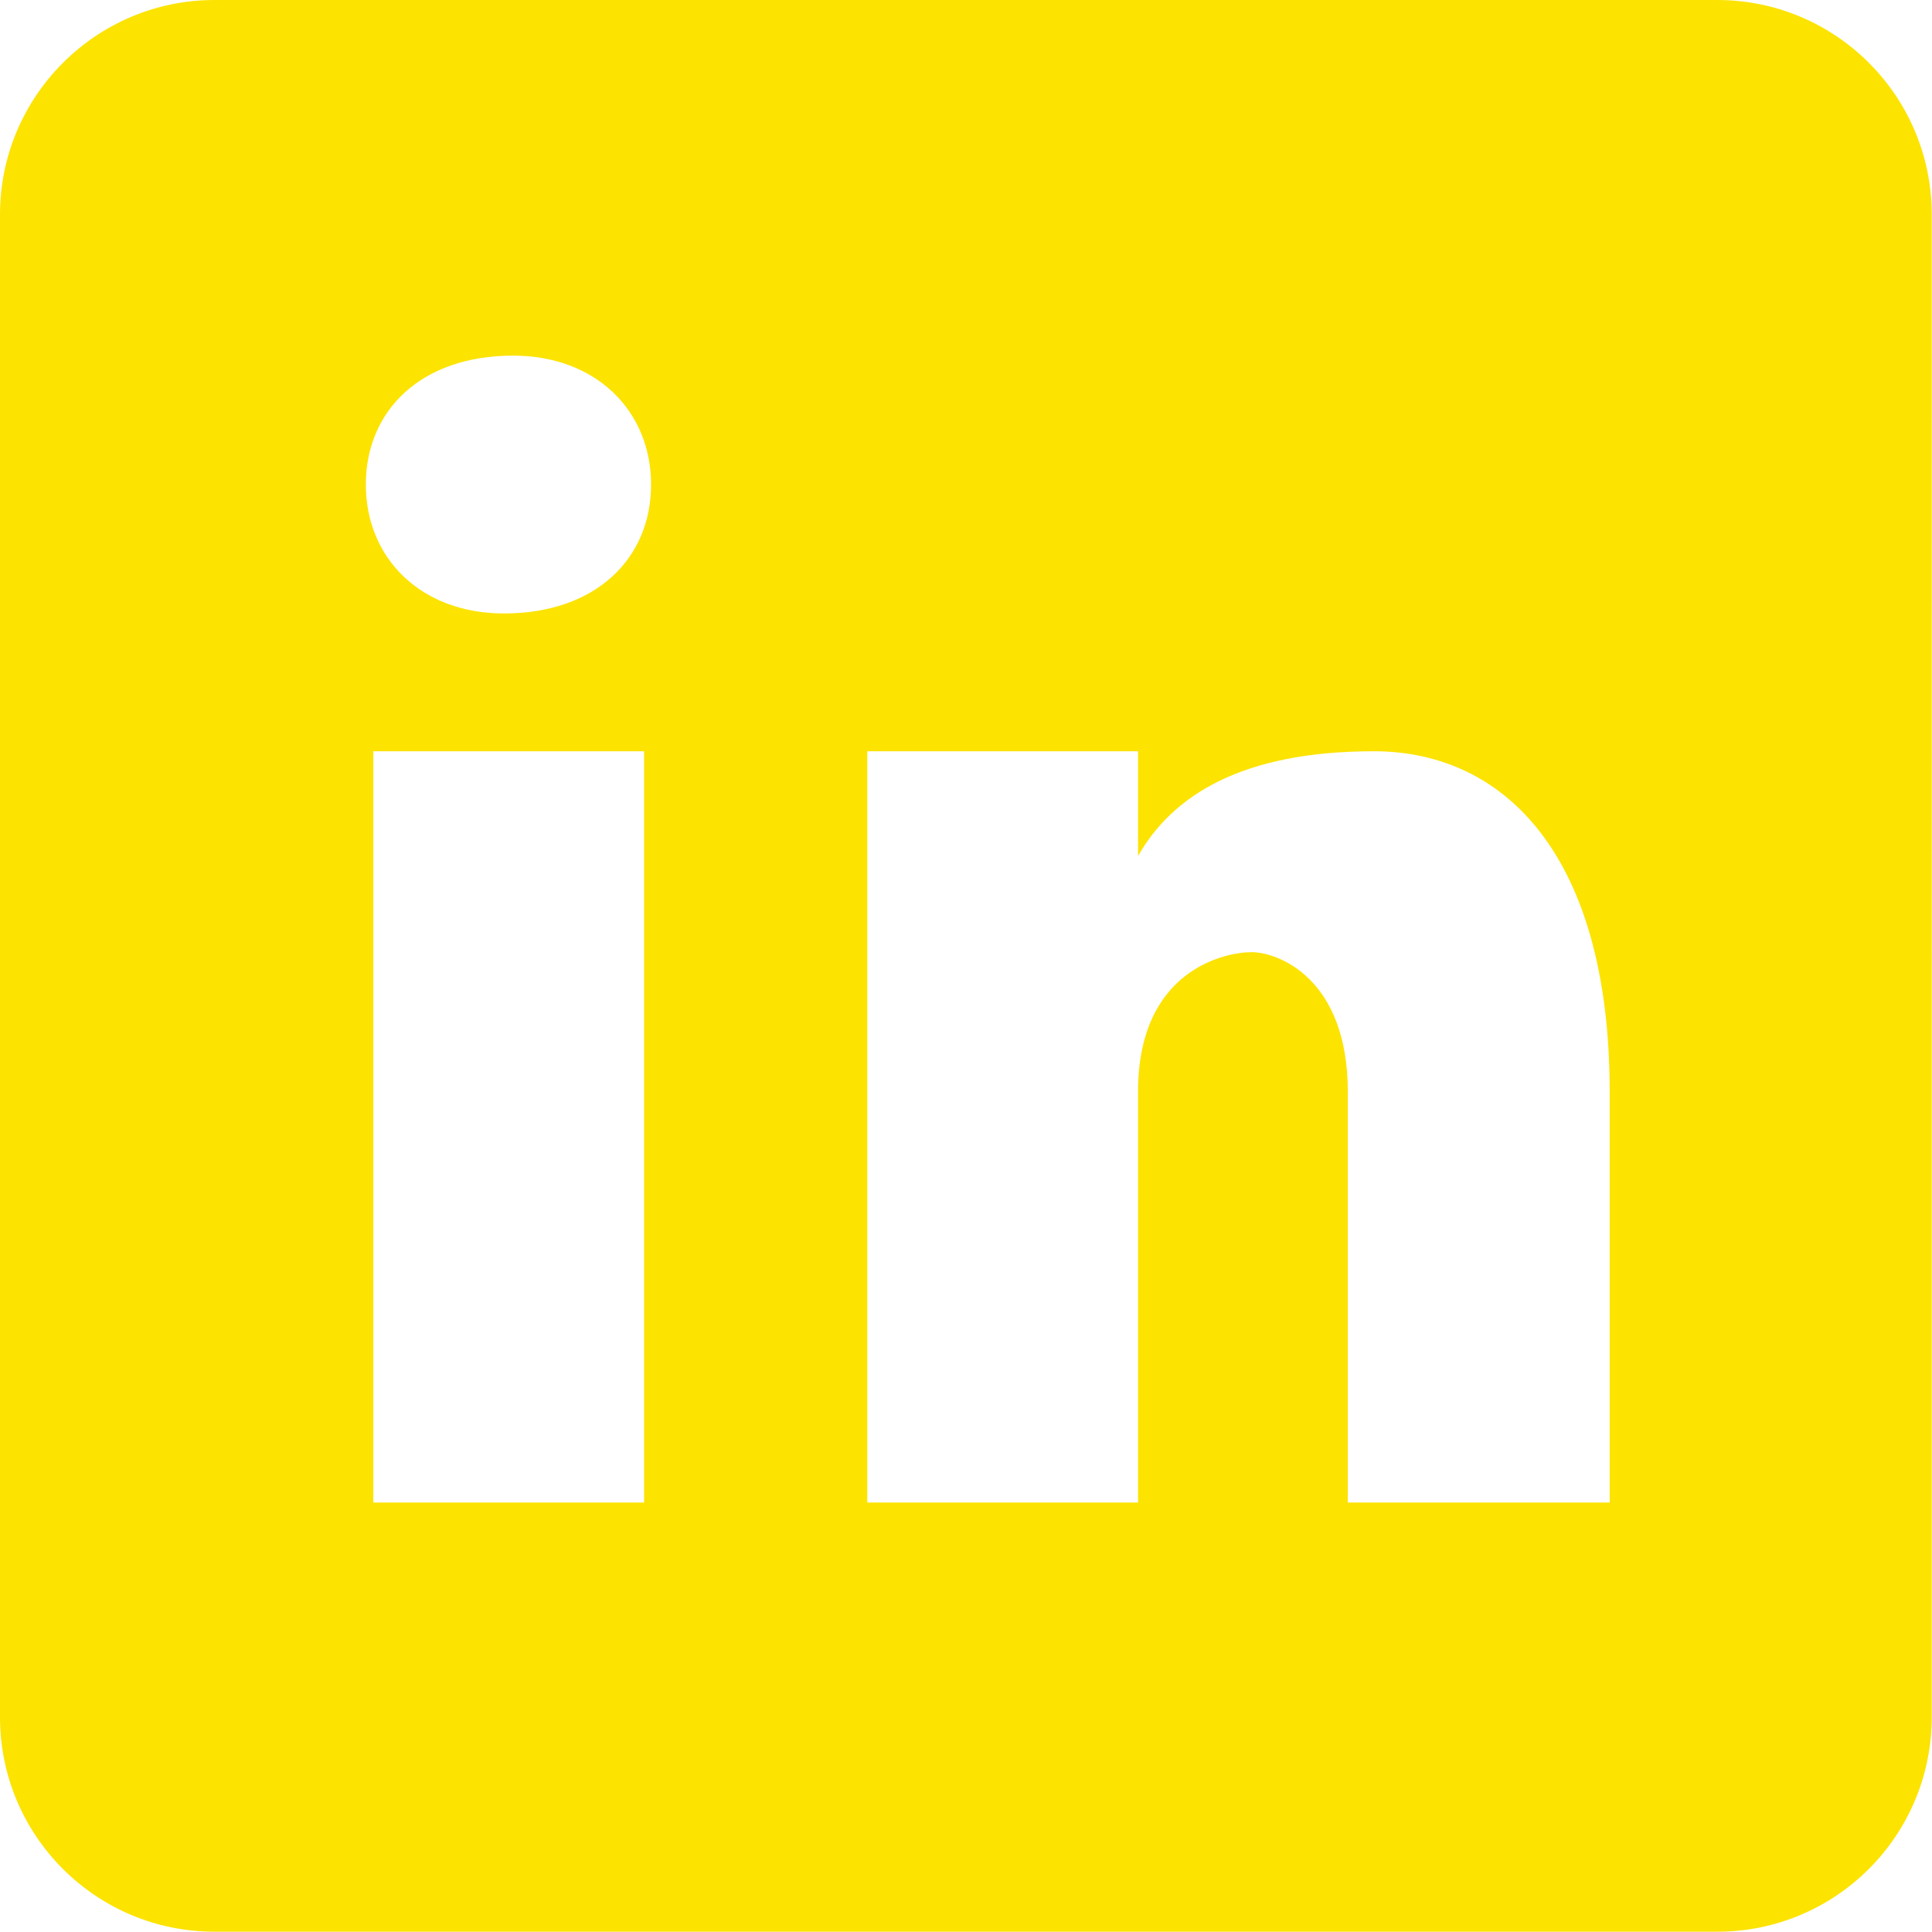 <?xml version="1.0" encoding="UTF-8"?>
<svg id="Livello_2" data-name="Livello 2" xmlns="http://www.w3.org/2000/svg" viewBox="0 0 71.93 71.93">
  <defs>
    <style>
      .cls-1 {
        fill: #fce300;
        stroke-width: 0px;
      }
    </style>
  </defs>
  <g id="Icone">
    <path class="cls-1" d="m63.94,0H7.99C3.58,0,0,3.58,0,7.99v55.94c0,4.42,3.58,7.99,7.99,7.99h55.94c4.42,0,7.99-3.58,7.99-7.99V7.99c0-4.42-3.58-7.99-7.99-7.99ZM23.98,55.94h-10.08v-27.97h10.08v27.97Zm-5.22-33.1c-3.08,0-5.14-2.05-5.14-4.8s2.05-4.8,5.48-4.8c3.08,0,5.14,2.05,5.14,4.8s-2.05,4.8-5.48,4.8Zm41.18,33.1h-9.76v-15.29c0-4.23-2.6-5.2-3.58-5.2s-4.23.65-4.23,5.2v15.29h-10.08v-27.97h10.08v3.9c1.3-2.28,3.9-3.9,8.78-3.9s8.78,3.9,8.78,12.68v15.29Z"/>
  </g>
</svg>